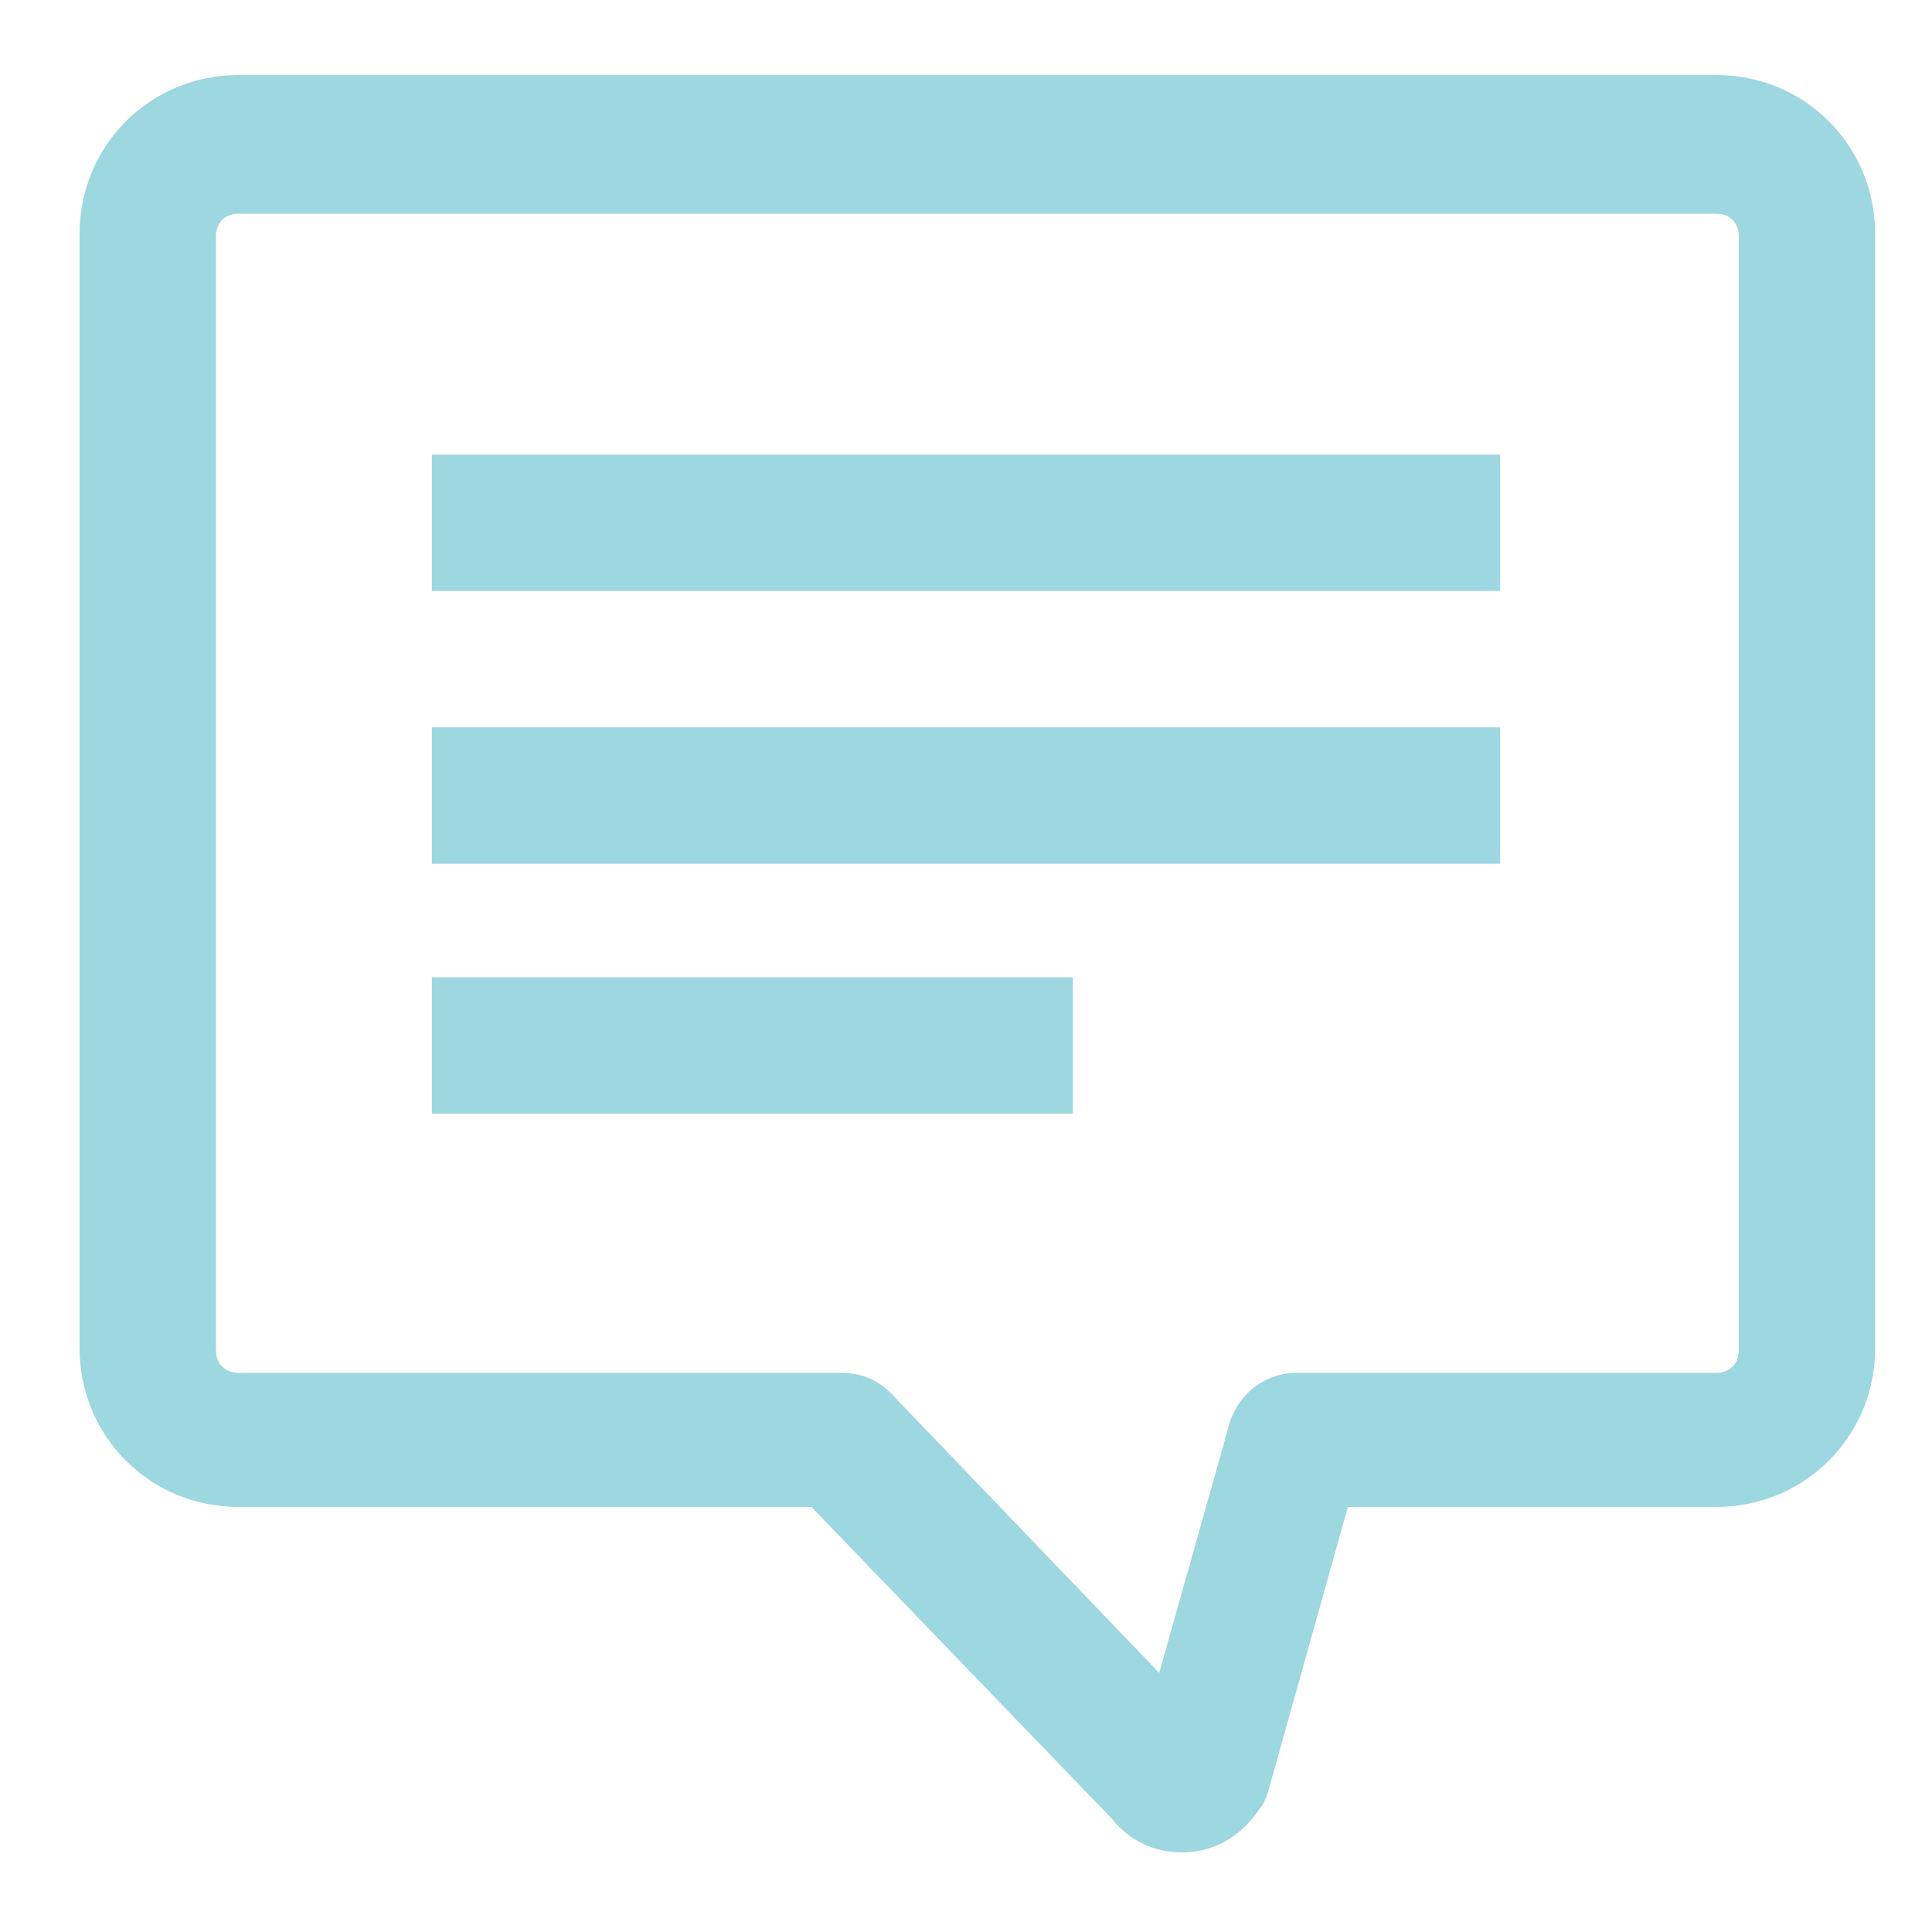 <?xml version="1.0" encoding="utf-8"?>
<!-- Generator: Adobe Illustrator 17.0.2, SVG Export Plug-In . SVG Version: 6.00 Build 0)  -->
<!DOCTYPE svg PUBLIC "-//W3C//DTD SVG 1.1//EN" "http://www.w3.org/Graphics/SVG/1.1/DTD/svg11.dtd">
<svg version="1.1" id="Layer_1" xmlns="http://www.w3.org/2000/svg" xmlns:xlink="http://www.w3.org/1999/xlink" x="0px" y="0px"
	 width="85px" height="85px" viewBox="0 0 85 85" enable-background="new 0 0 85 85" xml:space="preserve">
<g>
	<path fill="#9DD7DF" d="M48.9,80c0.8,1,1.9,1.5,3.1,1.5l0,0c1.4,0,2.6-0.7,3.4-1.9c0.2-0.2,0.3-0.5,0.4-0.8l3.5-12.5h16.2
		c3.9,0,7-3.1,7-7v-49c0-3.9-3.1-7-7-7h-65c-3.9,0-7,3.1-7,7v49c0,3.9,3.1,7,7,7h25.2L48.9,80z M9.5,59.4v-49c0-0.6,0.4-1,1-1h65
		c0.6,0,1,0.4,1,1v49c0,0.6-0.4,1-1,1H57c-1.3,0-2.5,0.9-2.9,2.2l-3.1,11L39.2,61.3c-0.6-0.6-1.3-0.9-2.2-0.9H10.5
		C9.9,60.4,9.5,60,9.5,59.4z"/>
	<rect x="19" y="20" fill="#9DD7DF" width="47" height="6"/>
	<rect x="19" y="32" fill="#9DD7DF" width="47" height="6"/>
	<rect x="19" y="43" fill="#9DD7DF" width="28.2" height="6"/>
</g>
</svg>
